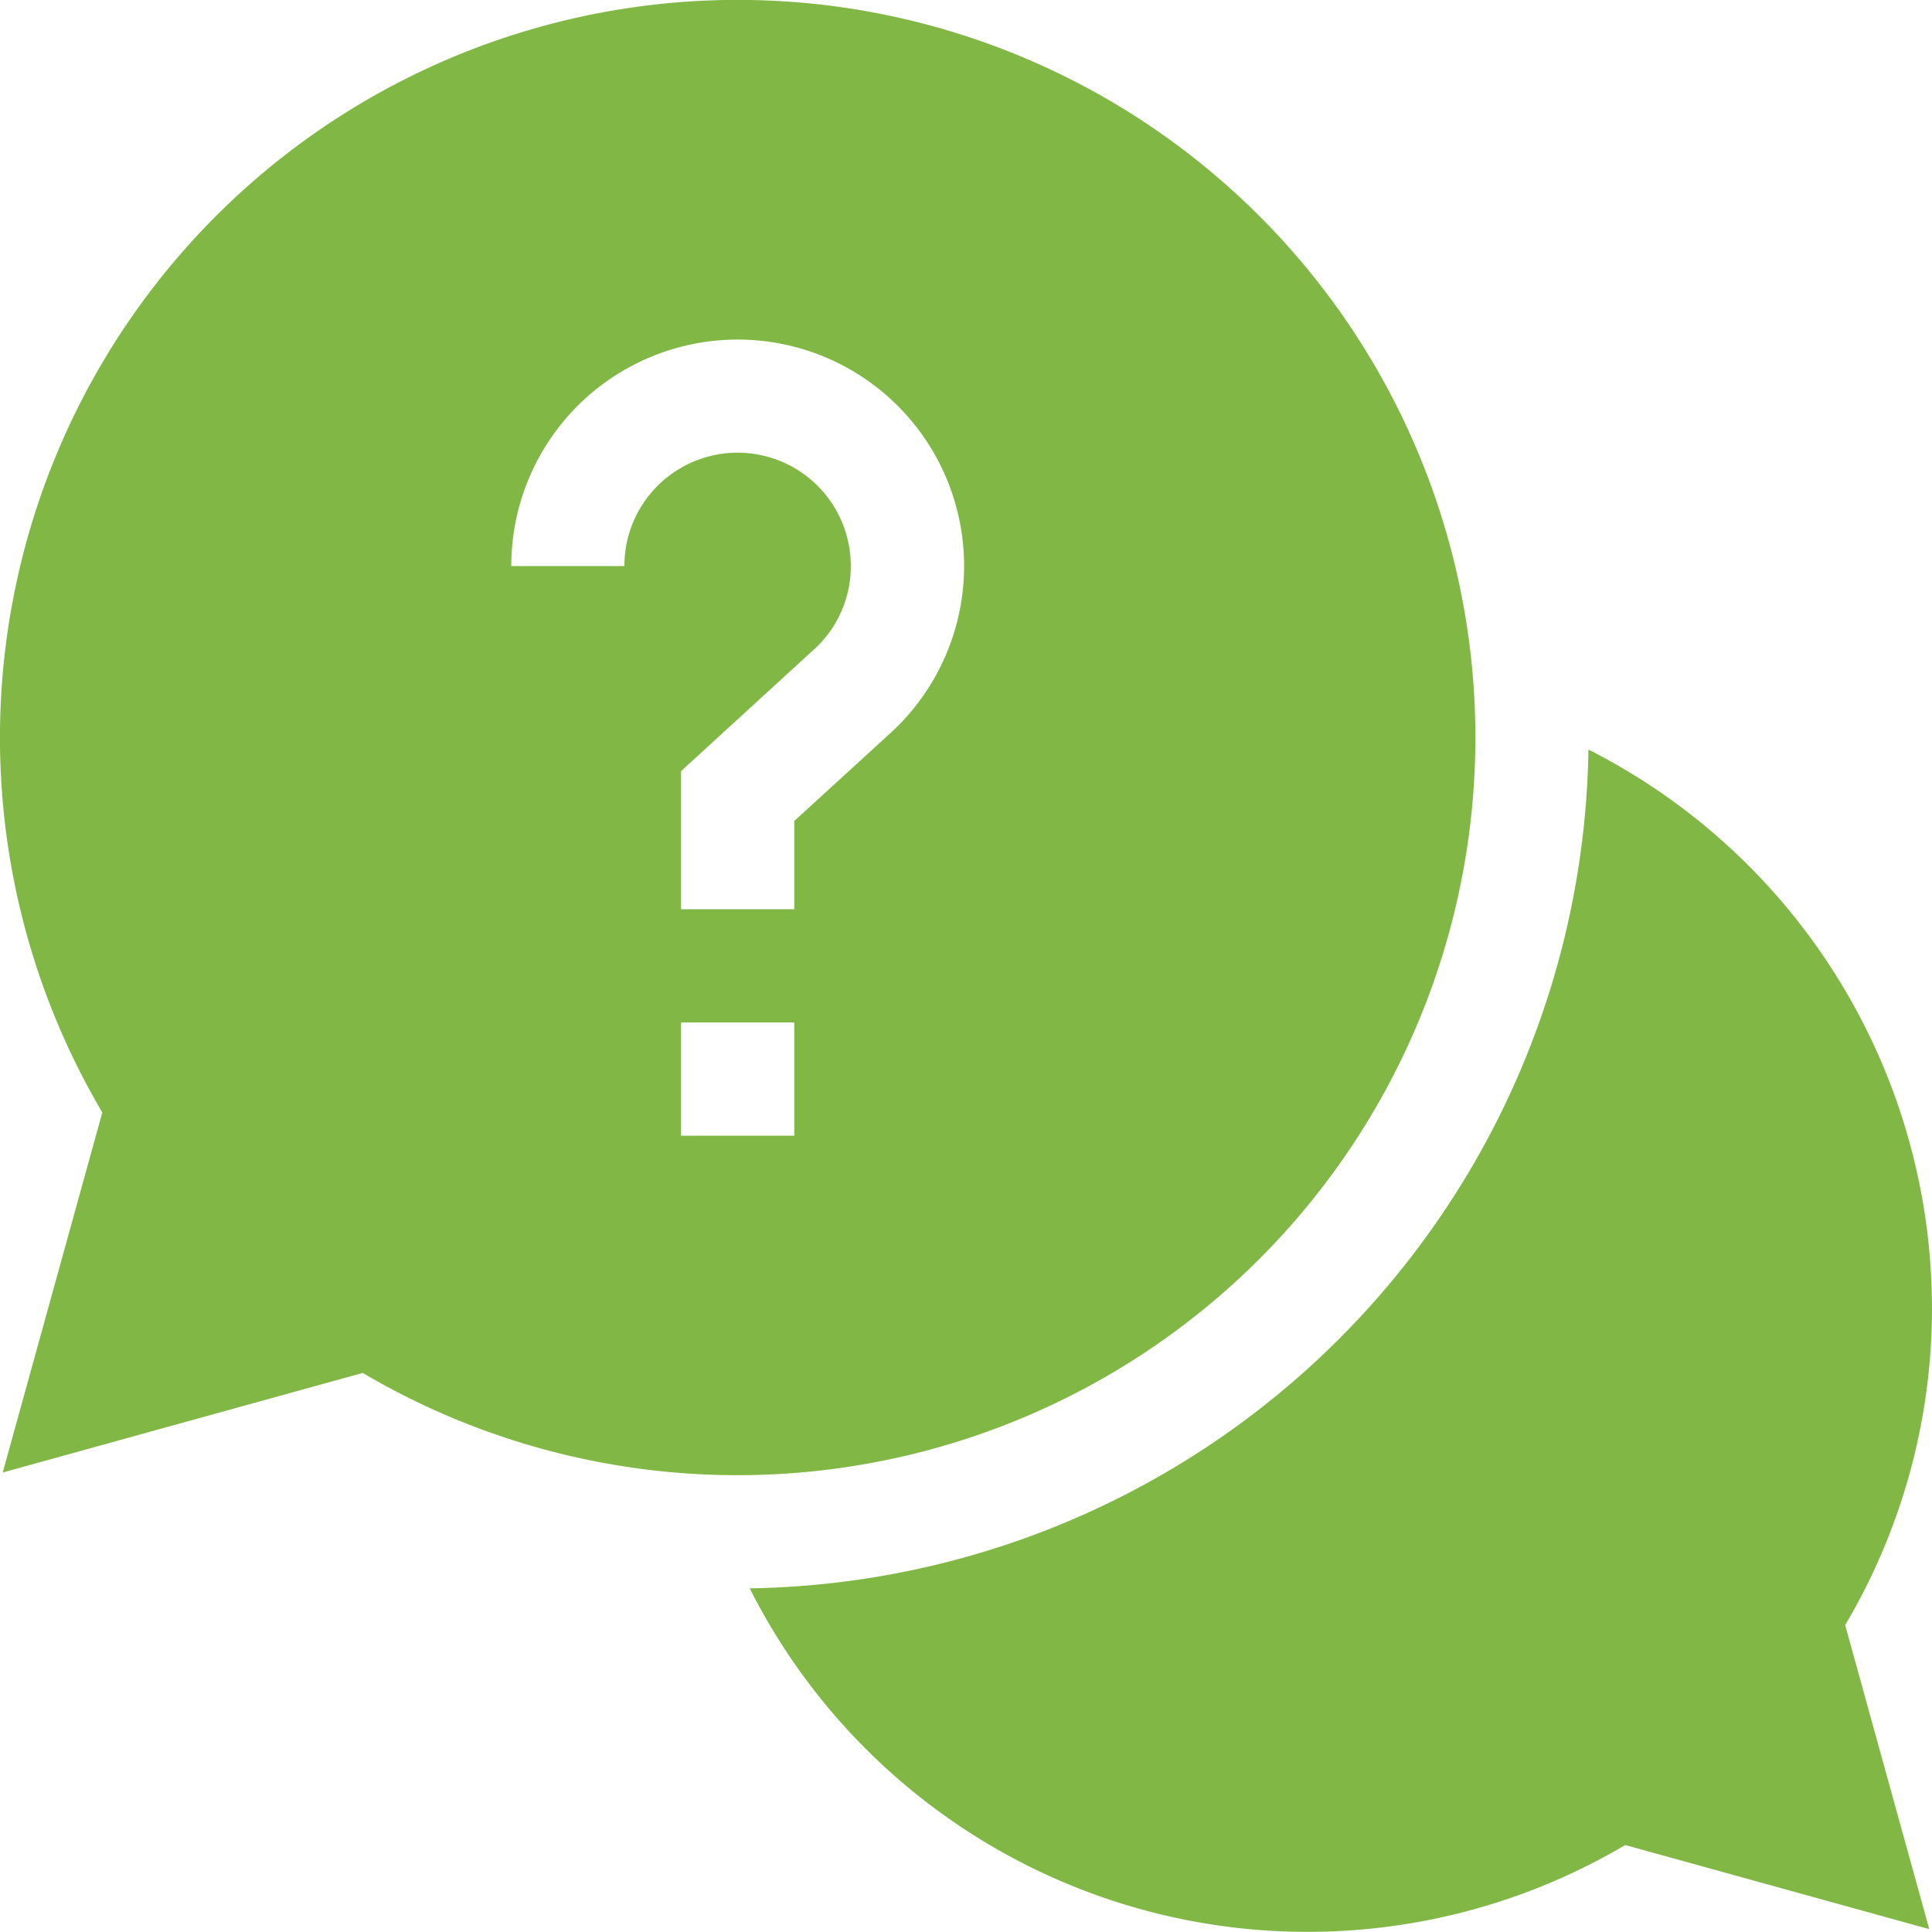 <svg xmlns="http://www.w3.org/2000/svg" xmlns:xlink="http://www.w3.org/1999/xlink" id="Group_131" data-name="Group 131" width="63.828" height="63.828" viewBox="0 0 63.828 63.828"><defs><clipPath id="clip-path"><rect id="Rectangle_57" data-name="Rectangle 57" width="63.828" height="63.828" transform="translate(0 0)" fill="#81b745"></rect></clipPath></defs><g id="Group_130" data-name="Group 130" clip-path="url(#clip-path)"><path id="Path_387" data-name="Path 387" d="M63.827,43.192A20.7,20.7,0,0,0,52.478,24.764a28.142,28.142,0,0,1-27.71,27.71,20.637,20.637,0,0,0,27.718,9.141q.615-.311,1.208-.66l10.043,2.778L60.959,53.689a20.558,20.558,0,0,0,2.869-10.5Z" fill="#81b745"></path><path id="Path_388" data-name="Path 388" d="M48.743,24.368A24.372,24.372,0,1,0,3.38,36.753L.09,48.647l11.894-3.289A24.378,24.378,0,0,0,48.743,24.365ZM20.628,18.7H16.891a7.48,7.48,0,1,1,12.527,5.519L26.24,27.123v2.916H22.5V25.476l4.392-4.02a3.7,3.7,0,0,0,1.216-2.76,3.74,3.74,0,0,0-7.48,0ZM22.5,33.78h3.74v3.74H22.5Z" fill="#81b745"></path></g></svg>